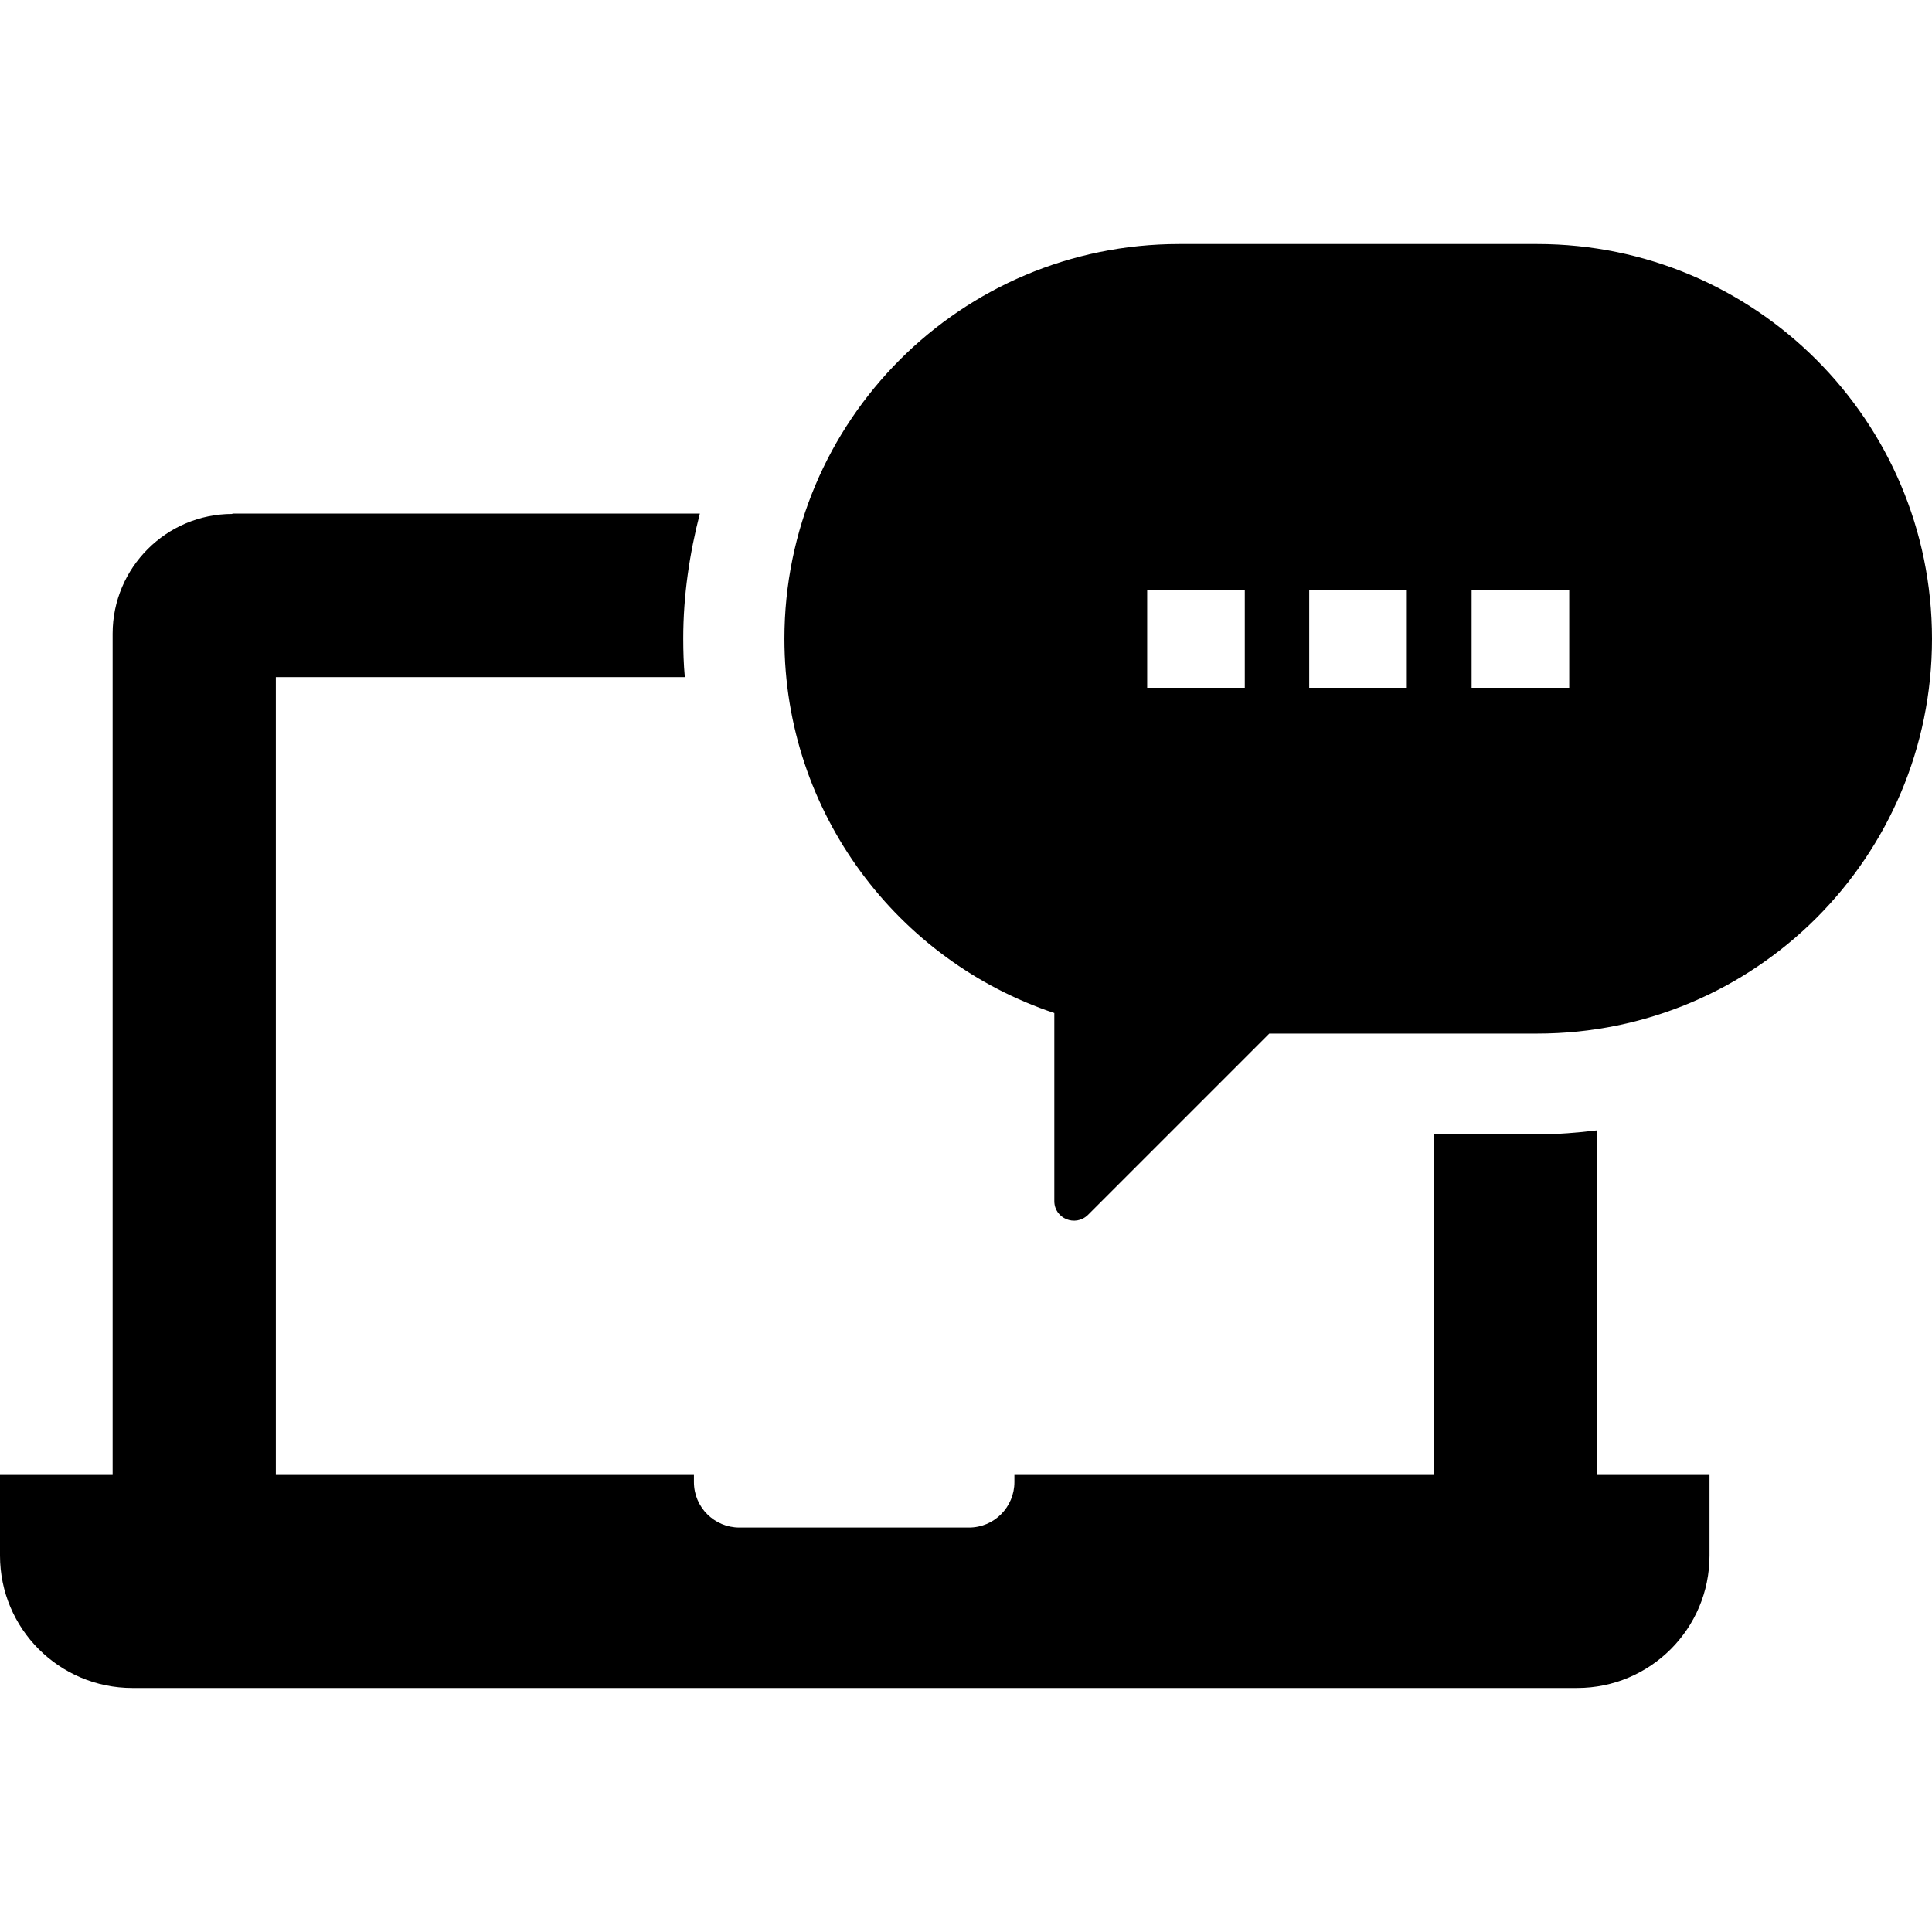 <?xml version="1.0" encoding="iso-8859-1"?>
<!-- Uploaded to: SVG Repo, www.svgrepo.com, Generator: SVG Repo Mixer Tools -->
<svg fill="#000000" height="800px" width="800px" version="1.1" id="Capa_1" xmlns="http://www.w3.org/2000/svg" xmlns:xlink="http://www.w3.org/1999/xlink" 
	 viewBox="0 0 488.9 488.9" xml:space="preserve">
<g>
	<g>
		<path d="M389,61.75h-90.6c-55.2,0-99.9,44.7-99.9,99.9c0,44.1,28.7,81.5,68.3,94.7v47.6c0,4.4,5.3,6.6,8.5,3.5l45.9-45.9H389
			c55.2,0,99.9-44.7,99.9-99.9C488.9,106.45,444.1,61.75,389,61.75z M315,174.05h-24.7v-24.7H315V174.05z M356,174.05h-24.7v-24.7
			H356V174.05z M397.1,174.05h-24.7v-24.7h24.7V174.05z"/>
		<path d="M58.8,130.05c-16.7,0-30.3,13.6-30.3,30.3v212.7H27H0v20.6c0,18.5,15,33.5,33.5,33.5h32.1H367h32.1
			c18.5,0,33.5-15,33.5-33.5v-20.6h-27h-1.5v-87c-4.9,0.6-9.9,1-14.9,1h-26.4v86H256.7v2c0,6.3-5.1,11.5-11.5,11.5h-58.1
			c-6.3,0-11.5-5.1-11.5-11.5v-2H69.8v-201.7h103.5c-0.3-3.2-0.4-6.5-0.4-9.8c0-10.9,1.6-21.5,4.2-31.6H58.8V130.05z"/>
	</g>
</g>
</svg>
